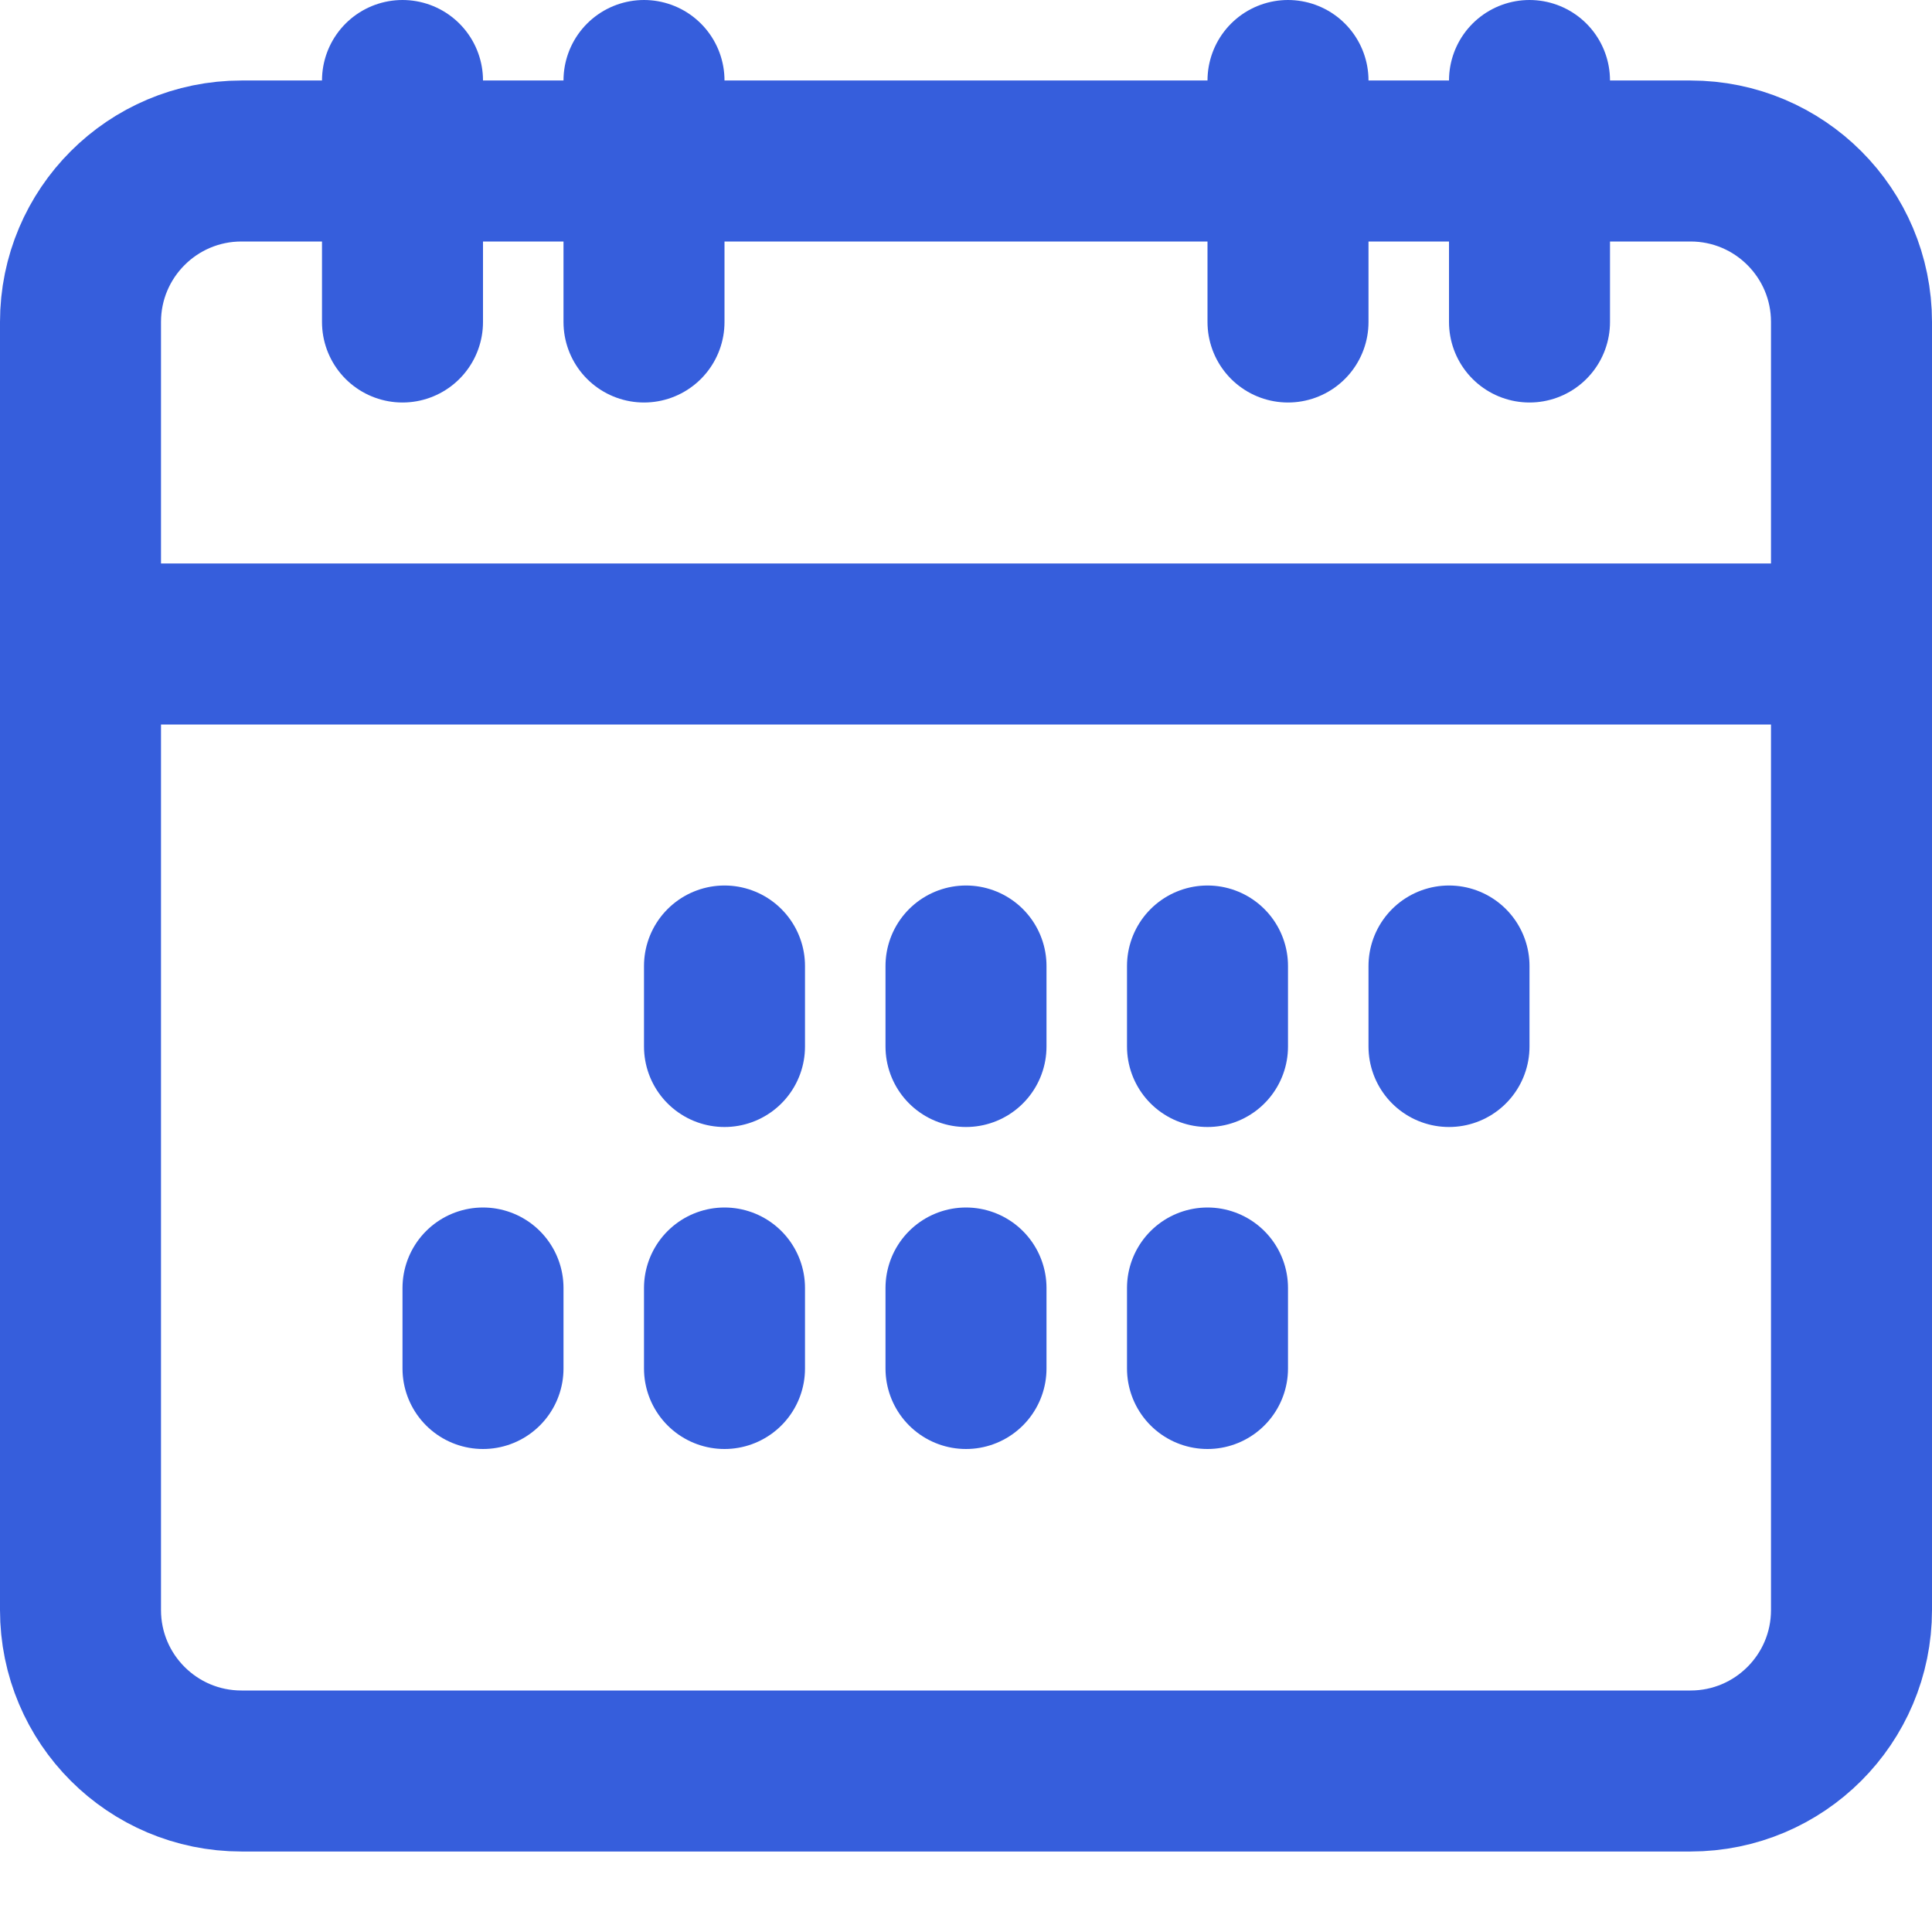 <svg width="24" height="24" viewBox="0 0 24 24" fill="none" xmlns="http://www.w3.org/2000/svg">
<path d="M1 4V20C1 21.105 1.895 22 3 22H21C22.105 22 23 21.105 23 20V4C23 2.895 22.105 2 21 2H3C1.895 2 1 2.895 1 4Z" stroke="#365EDC" stroke-width="2" stroke-linecap="round"/>
<path d="M5 4V1" stroke="#365EDC" stroke-width="2" stroke-linecap="round"/>
<path d="M8 4V1" stroke="#365EDC" stroke-width="2" stroke-linecap="round"/>
<path d="M16 4V1" stroke="#365EDC" stroke-width="2" stroke-linecap="round"/>
<path d="M19 4V1" stroke="#365EDC" stroke-width="2" stroke-linecap="round"/>
<path d="M23 8H1" stroke="#365EDC" stroke-width="2" stroke-linecap="round"/>
<path d="M9 13V12" stroke="#365EDC" stroke-width="2" stroke-linecap="round"/>
<path d="M12 13V12" stroke="#365EDC" stroke-width="2" stroke-linecap="round"/>
<path d="M15 13V12" stroke="#365EDC" stroke-width="2" stroke-linecap="round"/>
<path d="M18 13V12" stroke="#365EDC" stroke-width="2" stroke-linecap="round"/>
<path d="M6 17V16" stroke="#365EDC" stroke-width="2" stroke-linecap="round"/>
<path d="M9 17V16" stroke="#365EDC" stroke-width="2" stroke-linecap="round"/>
<path d="M12 17V16" stroke="#365EDC" stroke-width="2" stroke-linecap="round"/>
<path d="M15 17V16" stroke="#365EDC" stroke-width="2" stroke-linecap="round"/>
</svg>
